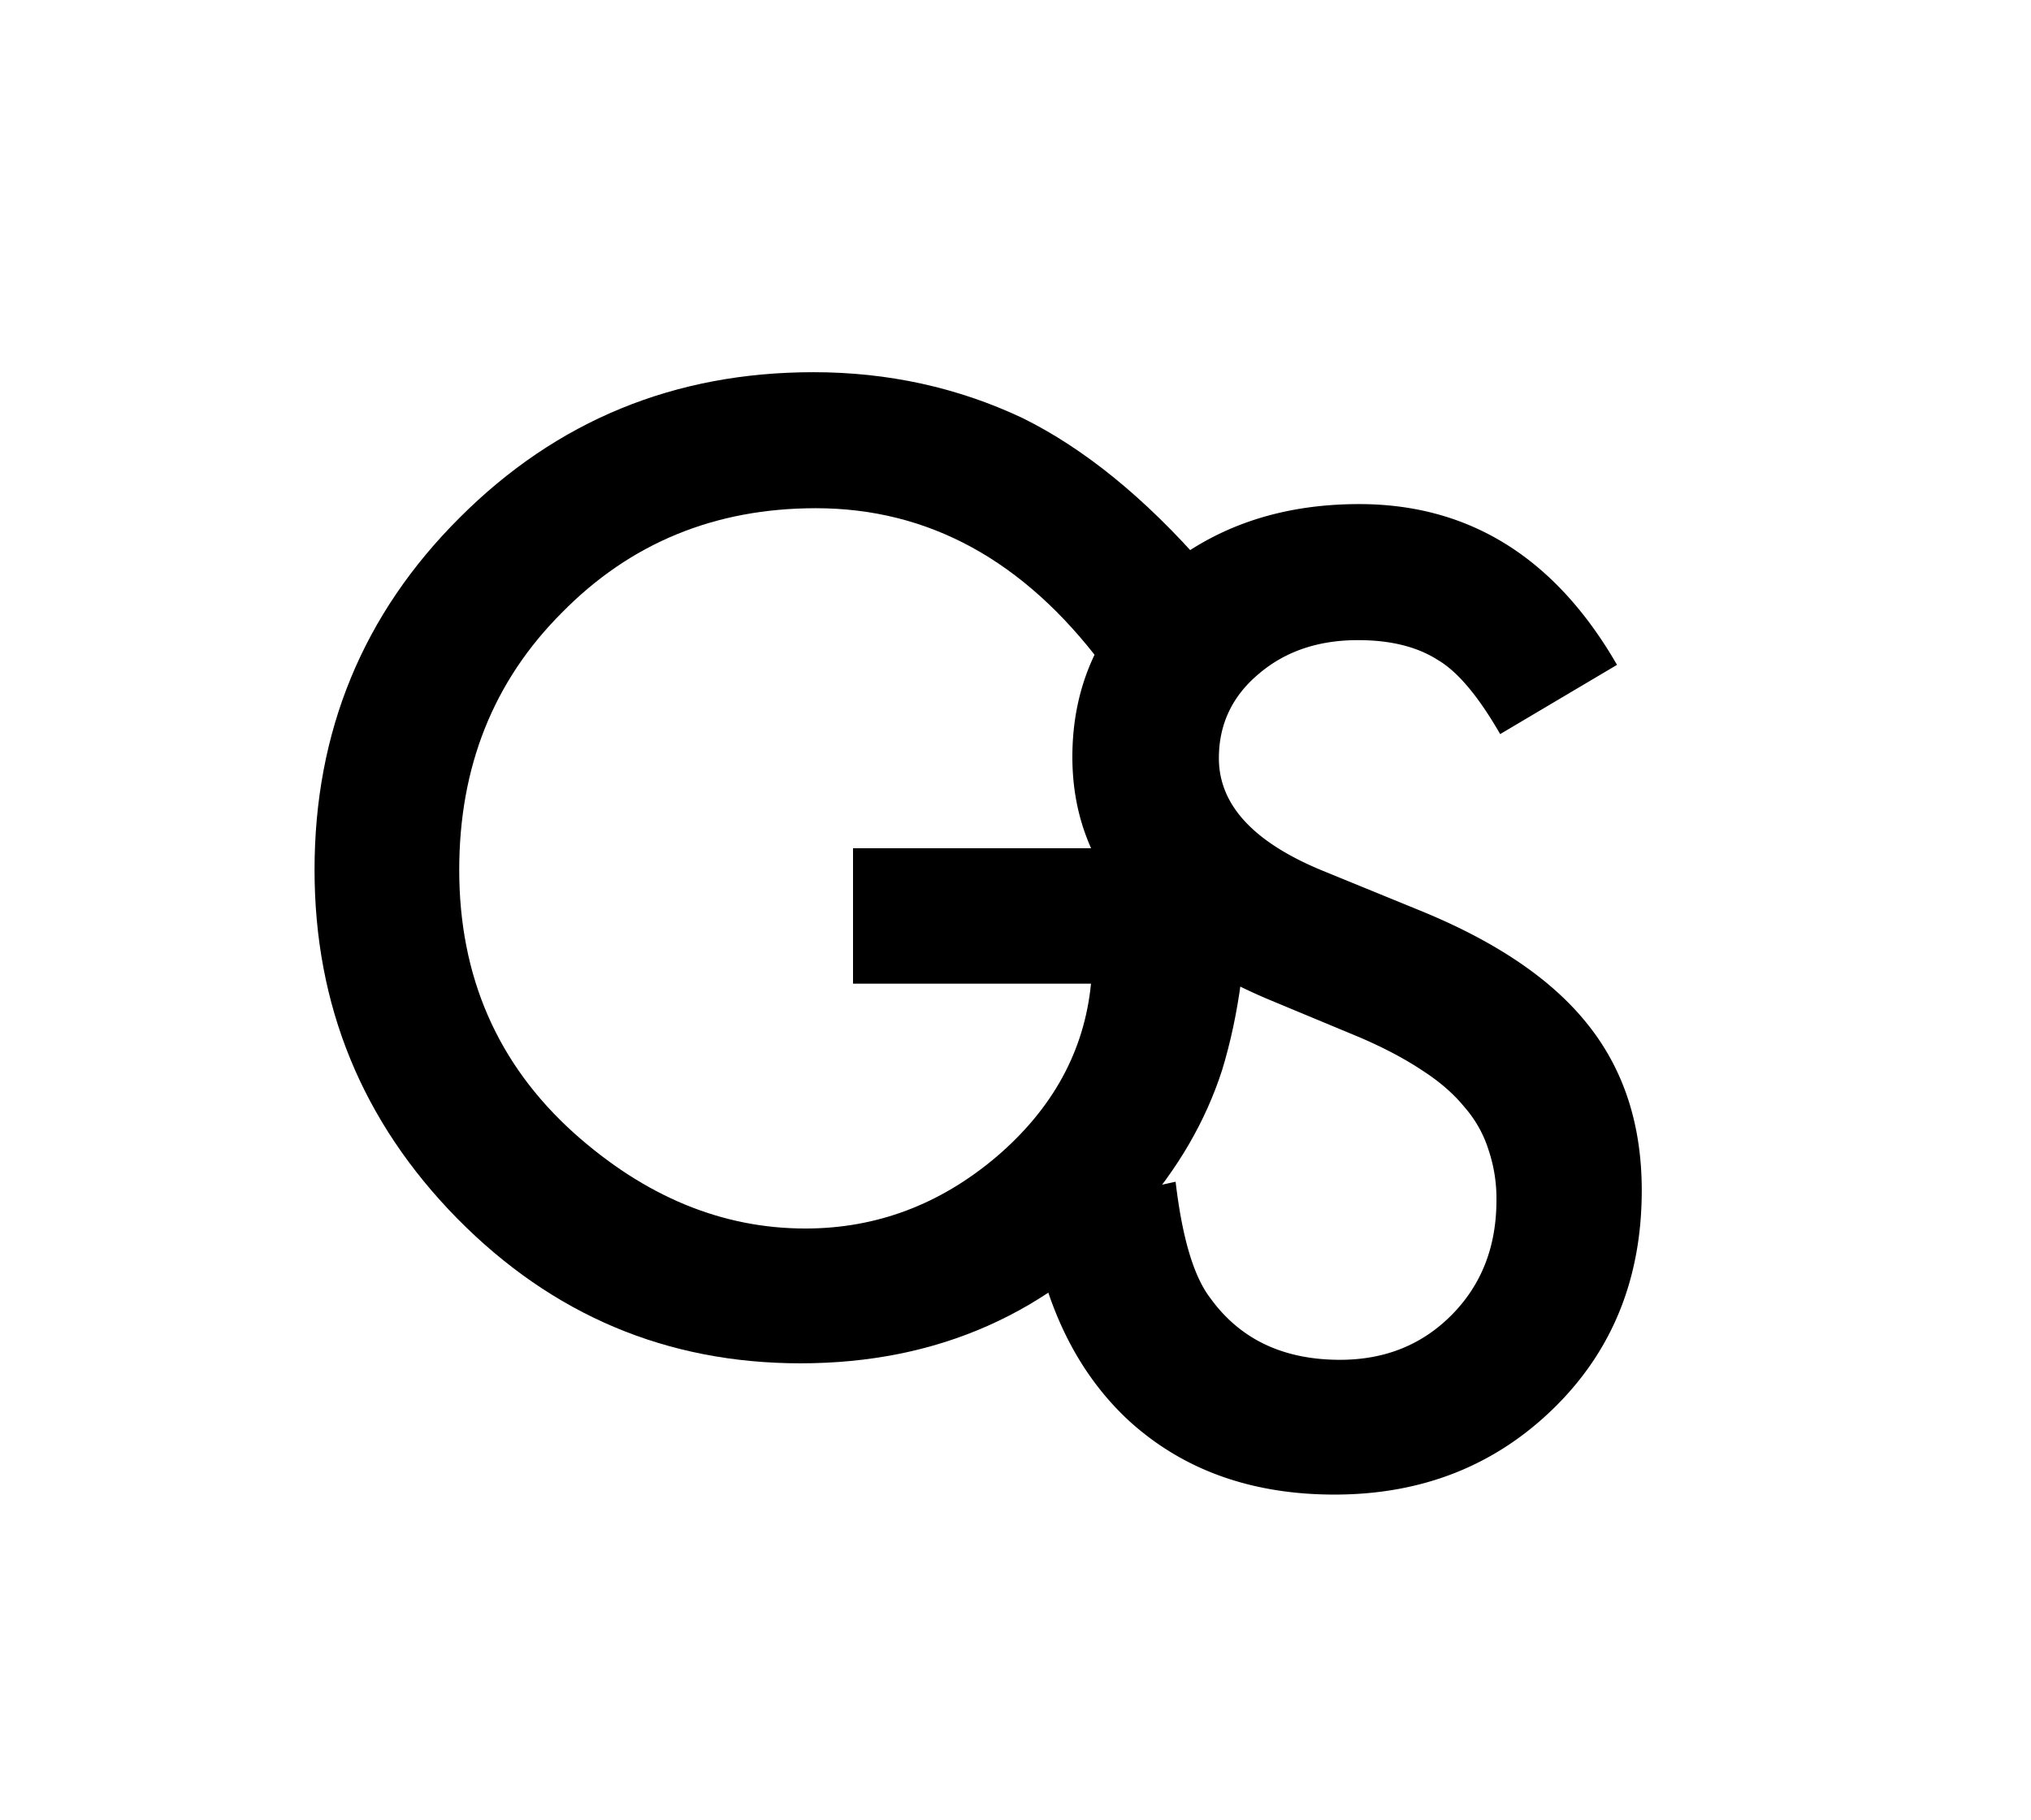 <svg xmlns="http://www.w3.org/2000/svg" width="77" height="69" fill="none"><path fill="#000" d="M32.339 32.156h14.953v1.196c0 2.718-.32 5.125-.961 7.218-.625 1.938-1.68 3.75-3.164 5.438-3.36 3.781-7.633 5.672-12.82 5.672-5.063 0-9.399-1.828-13.008-5.485-3.61-3.672-5.414-8.078-5.414-13.218 0-5.25 1.836-9.704 5.508-13.36 3.671-3.672 8.14-5.508 13.406-5.508 2.828 0 5.468.579 7.922 1.735 2.343 1.156 4.648 3.031 6.914 5.625l-3.89 3.726c-2.97-3.953-6.587-5.93-10.852-5.93-3.829 0-7.04 1.32-9.633 3.962-2.594 2.593-3.89 5.843-3.89 9.75 0 4.03 1.444 7.351 4.335 9.96 2.703 2.422 5.633 3.633 8.79 3.633 2.687 0 5.1-.906 7.241-2.718 2.14-1.829 3.336-4.016 3.586-6.563H32.34v-5.133Z"/><path fill="#000" d="m61.305 25.203-4.43 2.625c-.828-1.437-1.617-2.375-2.367-2.812-.781-.5-1.79-.75-3.024-.75-1.515 0-2.773.43-3.773 1.289-1 .843-1.5 1.906-1.5 3.187 0 1.766 1.312 3.188 3.937 4.266l3.61 1.476c2.937 1.188 5.086 2.641 6.445 4.36 1.36 1.703 2.04 3.797 2.04 6.281 0 3.328-1.11 6.078-3.329 8.25-2.234 2.188-5.008 3.281-8.32 3.281-3.14 0-5.735-.93-7.782-2.789-2.015-1.86-3.273-4.476-3.773-7.851l5.531-1.22c.25 2.126.688 3.595 1.313 4.407 1.125 1.563 2.765 2.344 4.922 2.344 1.703 0 3.117-.57 4.242-1.711 1.125-1.14 1.687-2.586 1.687-4.336a5.77 5.77 0 0 0-.304-1.922 4.51 4.51 0 0 0-.914-1.617c-.407-.5-.938-.961-1.594-1.383-.656-.437-1.438-.851-2.344-1.242l-3.492-1.453c-4.953-2.094-7.43-5.156-7.43-9.188 0-2.718 1.04-4.992 3.117-6.82 2.079-1.844 4.664-2.766 7.758-2.766 4.172 0 7.43 2.032 9.774 6.094Z"/></svg>